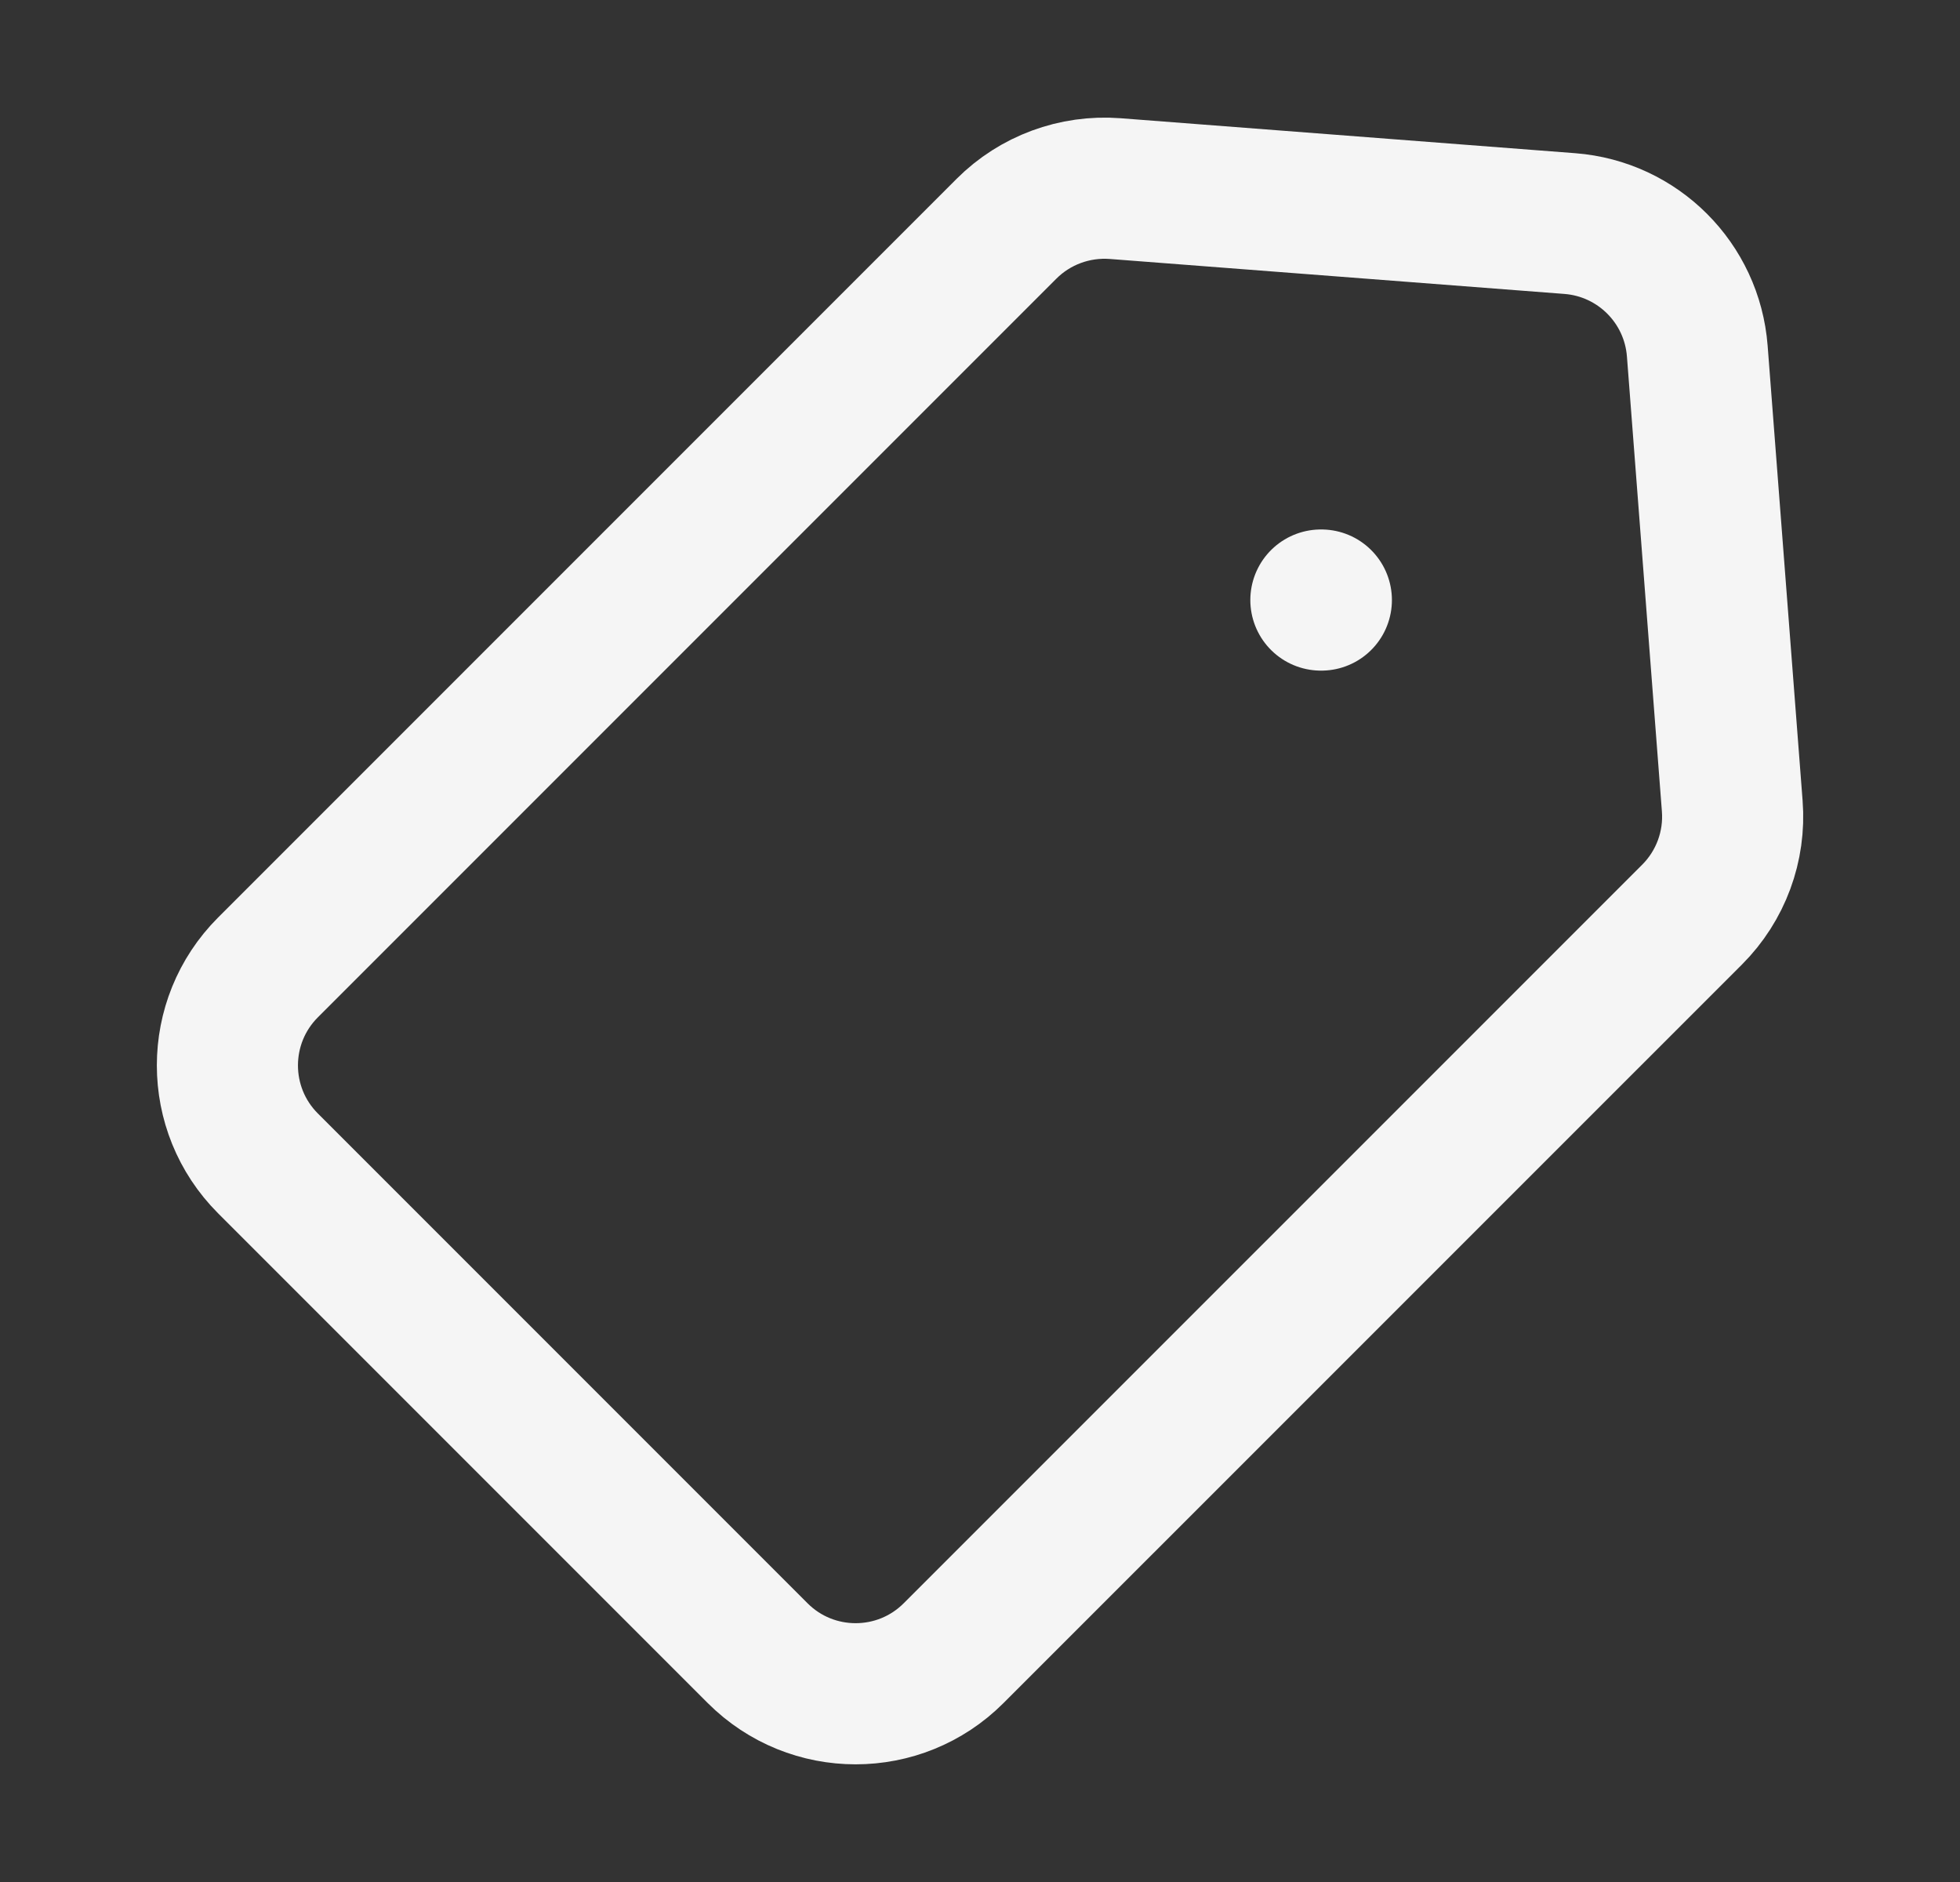 <svg width="25" height="24" viewBox="0 0 25 24" fill="none" xmlns="http://www.w3.org/2000/svg">
<rect x="0" y="0" width="25" height="24" fill="#333333" stroke="none"/>
<path d="M16.854 7.652L16.848 7.652M20.023 2.851L14.223 2.405C13.708 2.366 13.202 2.553 12.838 2.917L3.418 12.337C2.728 13.027 2.728 14.146 3.418 14.836L9.664 21.082C10.354 21.772 11.473 21.772 12.163 21.082L21.583 11.663C21.948 11.298 22.135 10.792 22.095 10.278L21.649 4.477C21.582 3.608 20.892 2.918 20.023 2.851Z" stroke="#F5F5F5" stroke-width="1.8" stroke-linecap="round" stroke-linejoin="round"/>
</svg>
